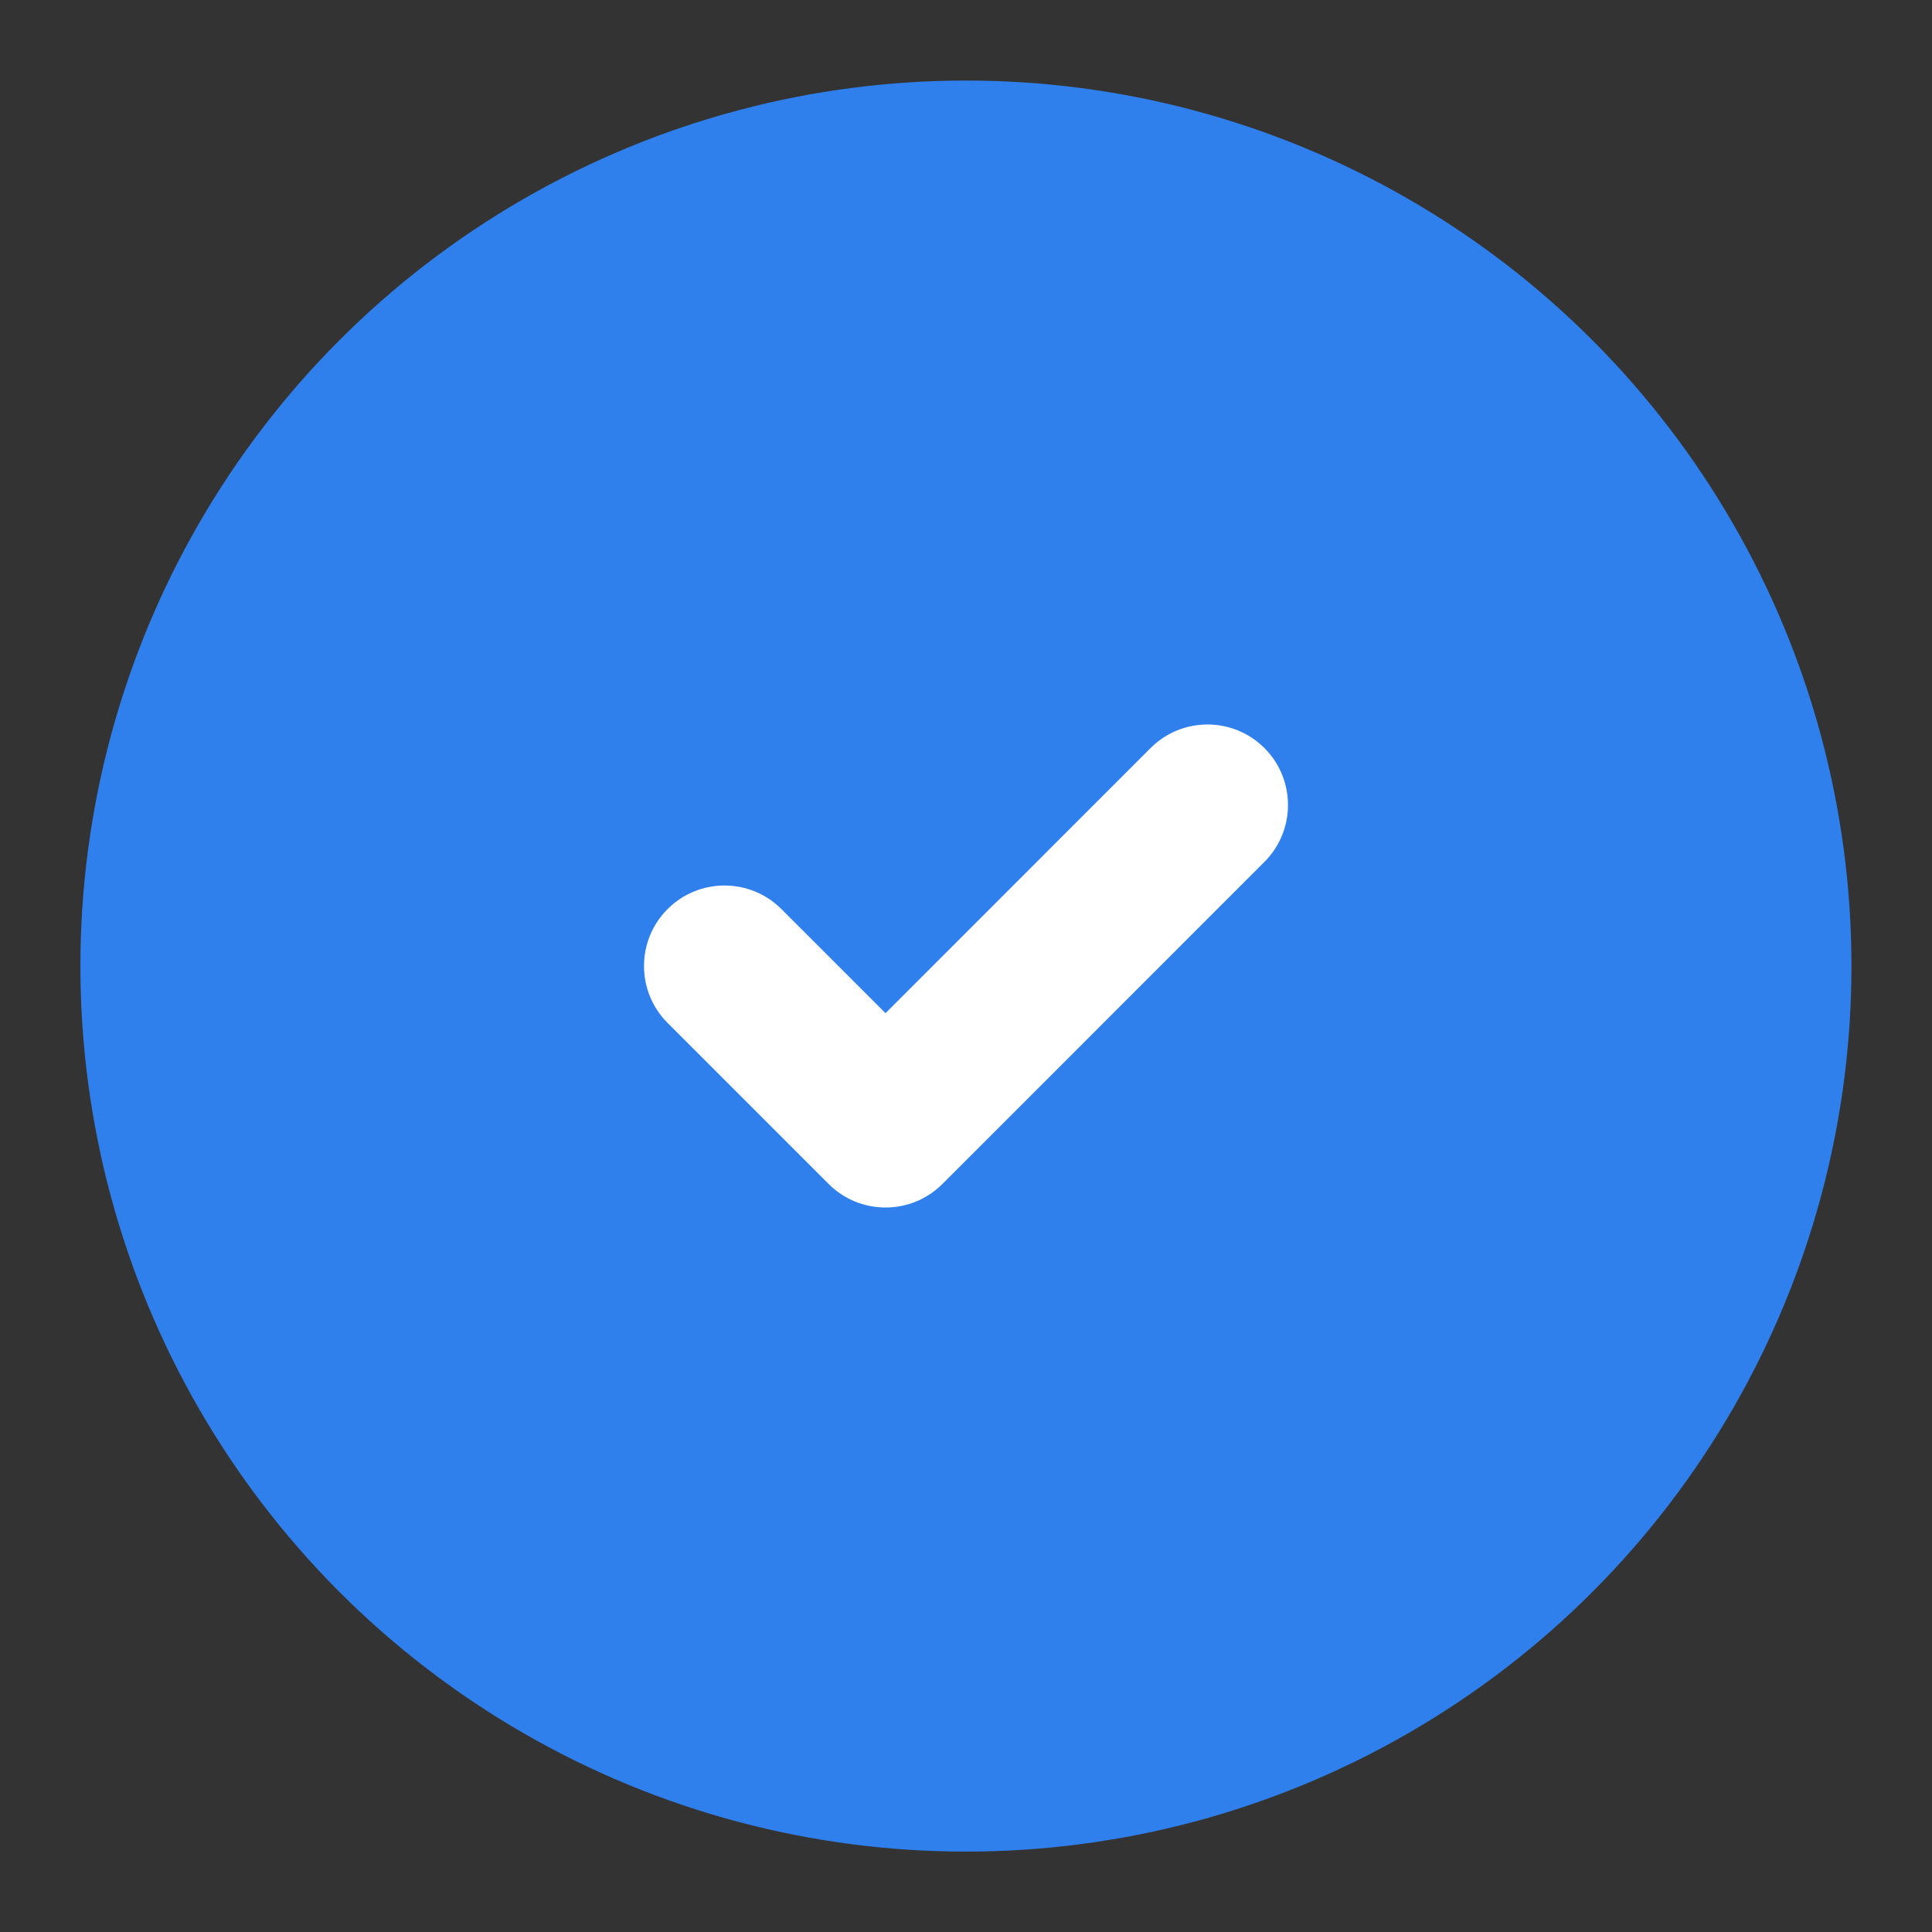 <svg width="26" height="26" viewBox="0 0 26 26" fill="none" xmlns="http://www.w3.org/2000/svg">
<rect x="0" y="0" width="26" height="26" fill="#333333" stroke="none"/>
<circle cx="12.999" cy="13.001" r="11.917" fill="#2F80ED"/>
<path fillRule="evenodd" clipRule="evenodd" d="M17.016 10.067C17.439 10.49 17.439 11.176 17.016 11.599L12.683 15.933C12.26 16.356 11.574 16.356 11.151 15.933L8.984 13.766C8.561 13.343 8.561 12.657 8.984 12.234C9.407 11.811 10.093 11.811 10.516 12.234L11.917 13.635L15.484 10.067C15.907 9.644 16.593 9.644 17.016 10.067Z" fill="white"/>
</svg>
